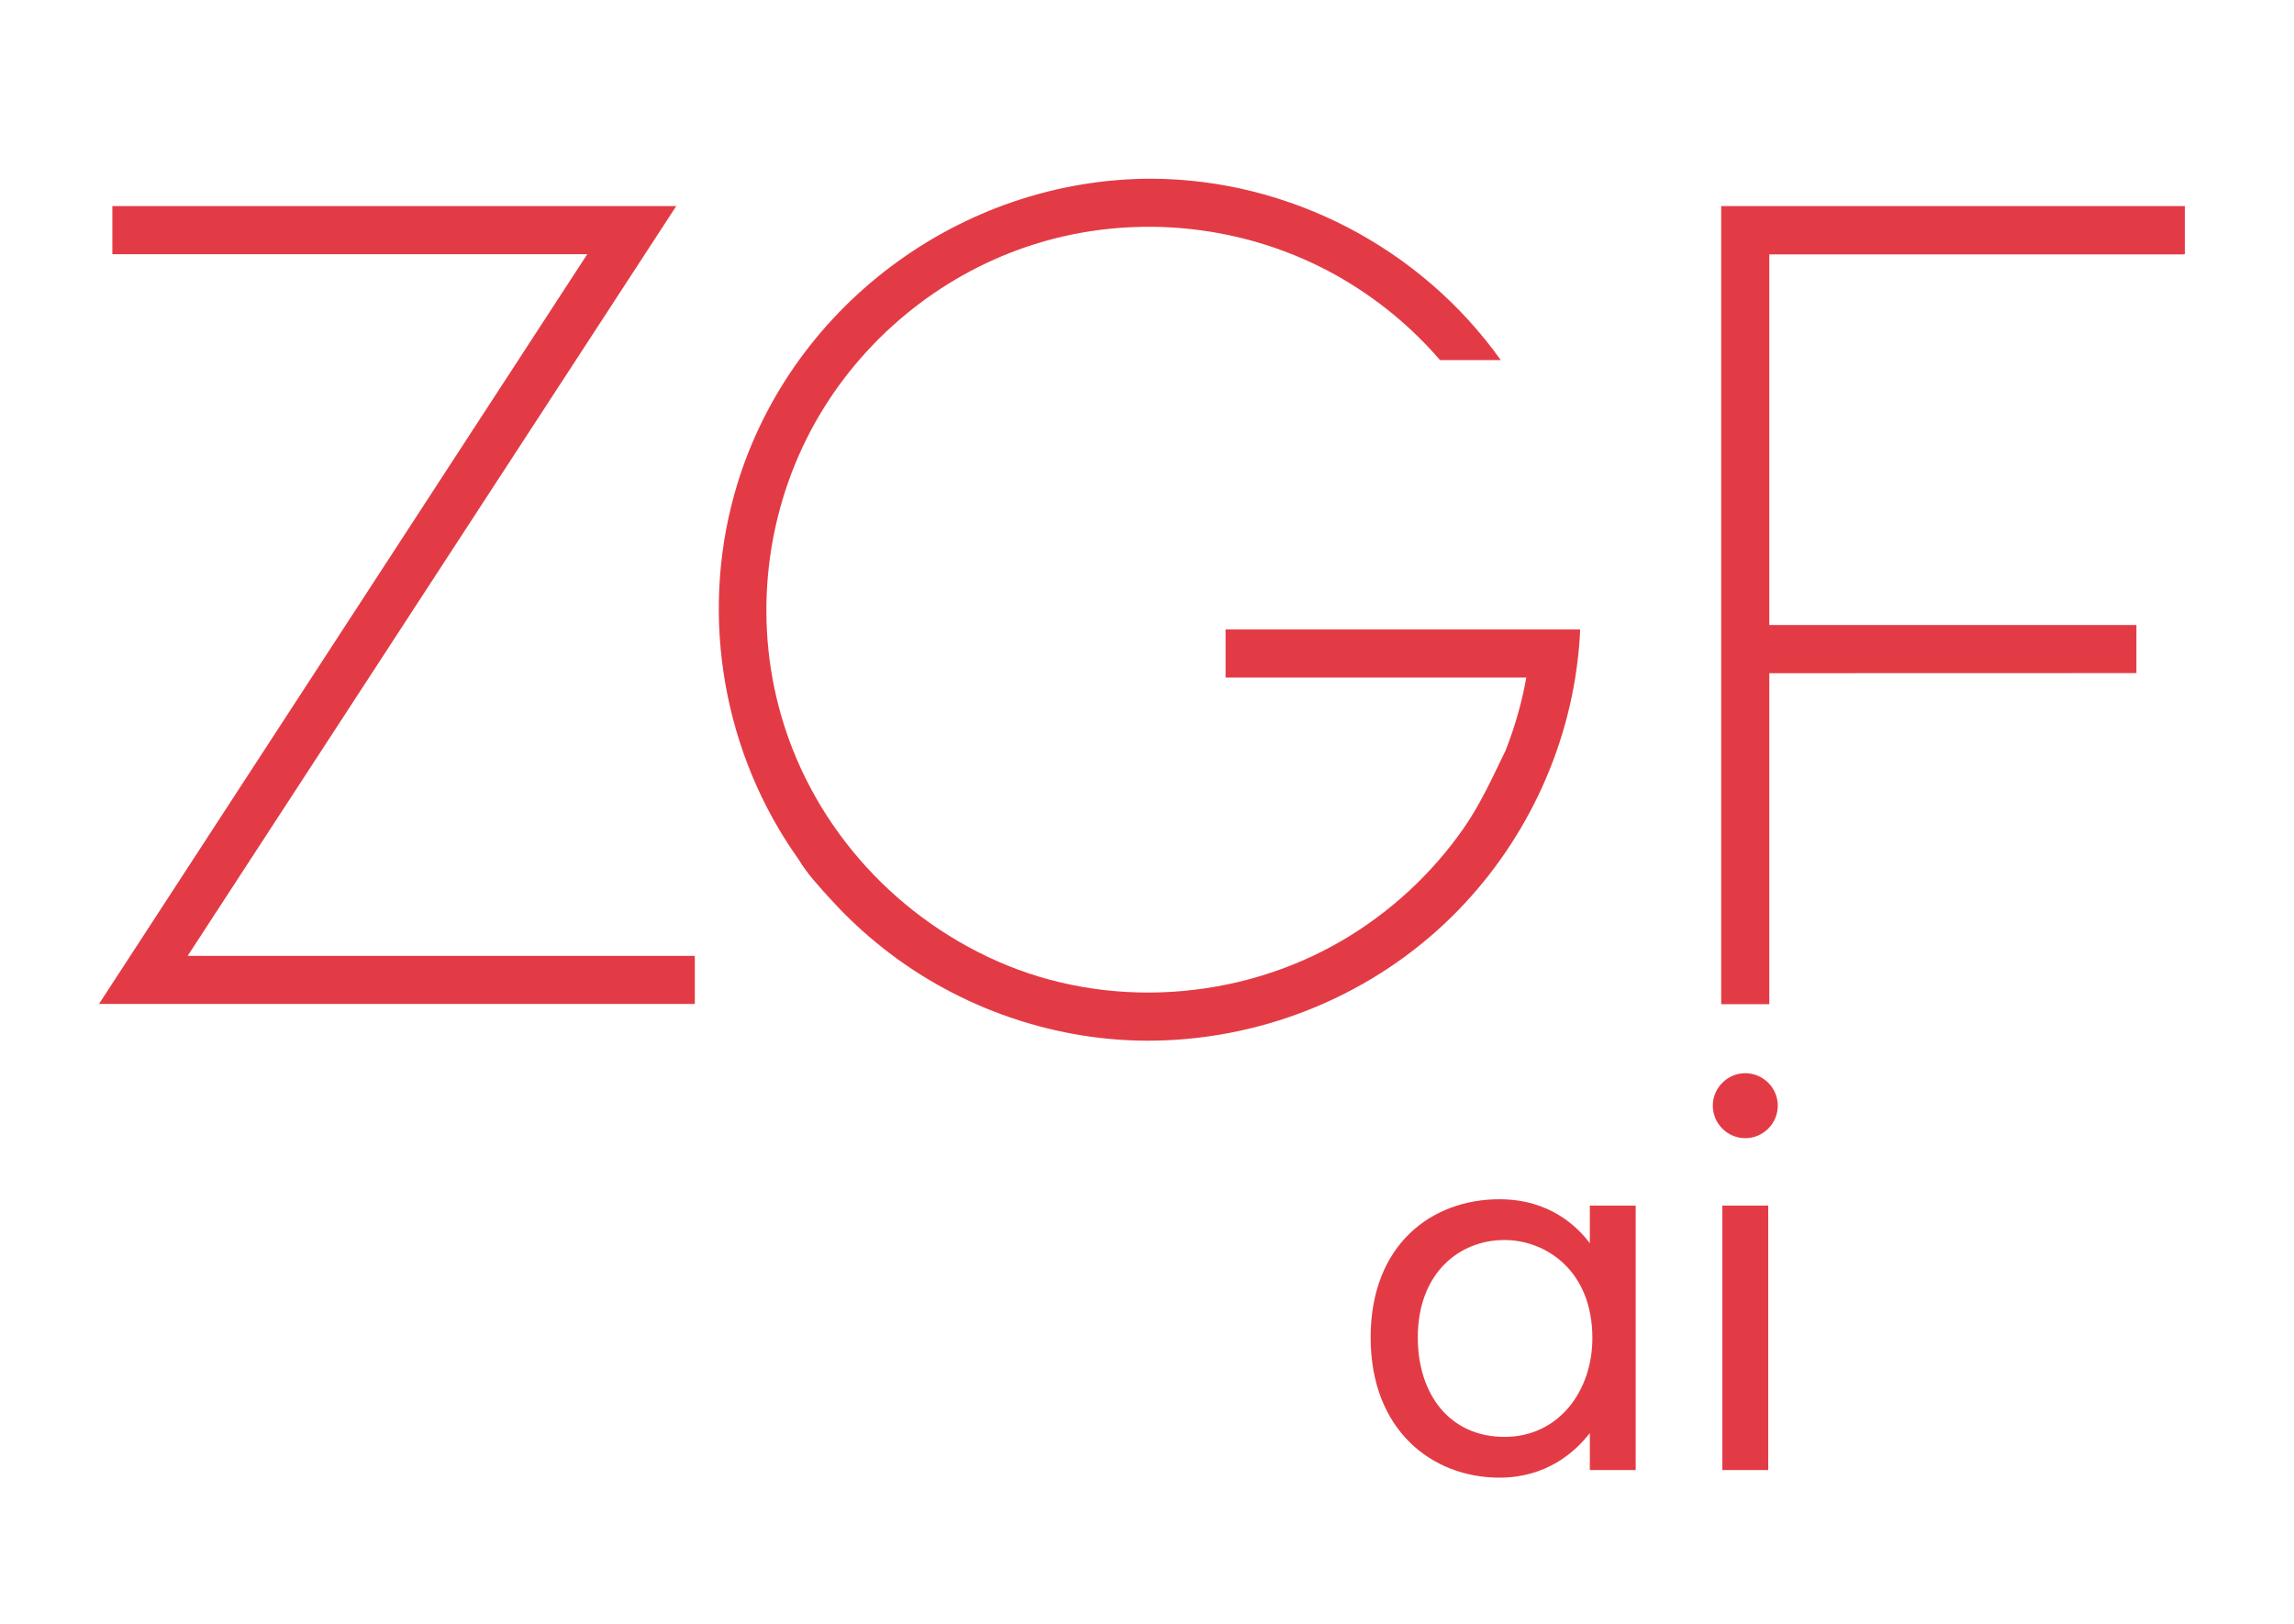 <?xml version="1.0" encoding="UTF-8"?>
<svg id="Layer_1" xmlns="http://www.w3.org/2000/svg" version="1.1" viewBox="0 0 216.02 152.96">
  <!-- Generator: Adobe Illustrator 30.0.0, SVG Export Plug-In . SVG Version: 2.1.1 Build 123)  -->
  <defs>
    <style>
      .st0 {
        fill: #e33b45;
      }
    </style>
  </defs>
  <g>
    <path class="st0" d="M149.71,113.54h4.32v24.9h-4.32v-3.48c-1.44,1.86-4.14,4.2-8.52,4.2-6.3,0-12.12-4.44-12.12-13.2s5.76-13.02,12.12-13.02c4.8,0,7.38,2.64,8.52,4.14v-3.54ZM133.51,125.96c0,5.34,3,9.36,8.16,9.36s8.28-4.38,8.28-9.3c0-6.42-4.44-9.24-8.28-9.24-4.26,0-8.16,3.12-8.16,9.18Z"/>
    <path class="st0" d="M164.35,101.07c1.68,0,3.06,1.38,3.06,3.06s-1.38,3.06-3.06,3.06-3.06-1.38-3.06-3.06,1.38-3.06,3.06-3.06ZM166.51,113.54v24.9h-4.32v-24.9h4.32Z"/>
  </g>
  <polygon class="st0" points="205.74 19.41 162.09 19.41 162.09 19.42 162.08 19.42 162.08 19.43 162.08 94.55 162.08 94.57 166.61 94.57 166.61 94.55 166.61 63.4 201.18 63.39 201.18 58.86 166.61 58.86 166.61 23.96 205.59 23.96 205.59 23.94 205.74 23.94 205.74 19.41"/>
  <path class="st0" d="M148.78,59.28h-33.37v4.53h28.32c-.42,2.34-1.08,4.65-1.95,6.86-1.22,2.51-2.35,5.03-3.95,7.33-2.99,4.29-6.91,7.91-11.42,10.56-9.75,5.71-22.12,6.55-32.48,1.97-10.07-4.45-17.79-13.27-20.59-23.95-2.45-9.31-1.02-19.41,3.93-27.66,4.52-7.54,11.78-13.3,20.18-15.93,9.49-2.98,20.01-1.84,28.65,3.09,3.58,2.05,6.81,4.7,9.5,7.83h5.72c-7.51-10.55-19.85-17-32.8-17.08-18.11-.03-34.5,12.23-39.37,29.72-3.26,11.7-1,24.5,6.05,34.38.75,1.29,1.98,2.62,3.03,3.77,1.3,1.43,2.69,2.76,4.18,3.99,7.12,5.92,16.31,9.29,25.57,9.32,10.4.02,20.52-3.93,28.1-11.07,6.88-6.49,11.36-15.32,12.48-24.72.12-.98.2-1.96.24-2.94"/>
  <polygon class="st0" points="65.43 90.02 65.43 94.55 9.32 94.55 55.3 23.94 10.58 23.94 10.58 19.41 63.68 19.41 17.67 90.02 65.43 90.02"/>
</svg>